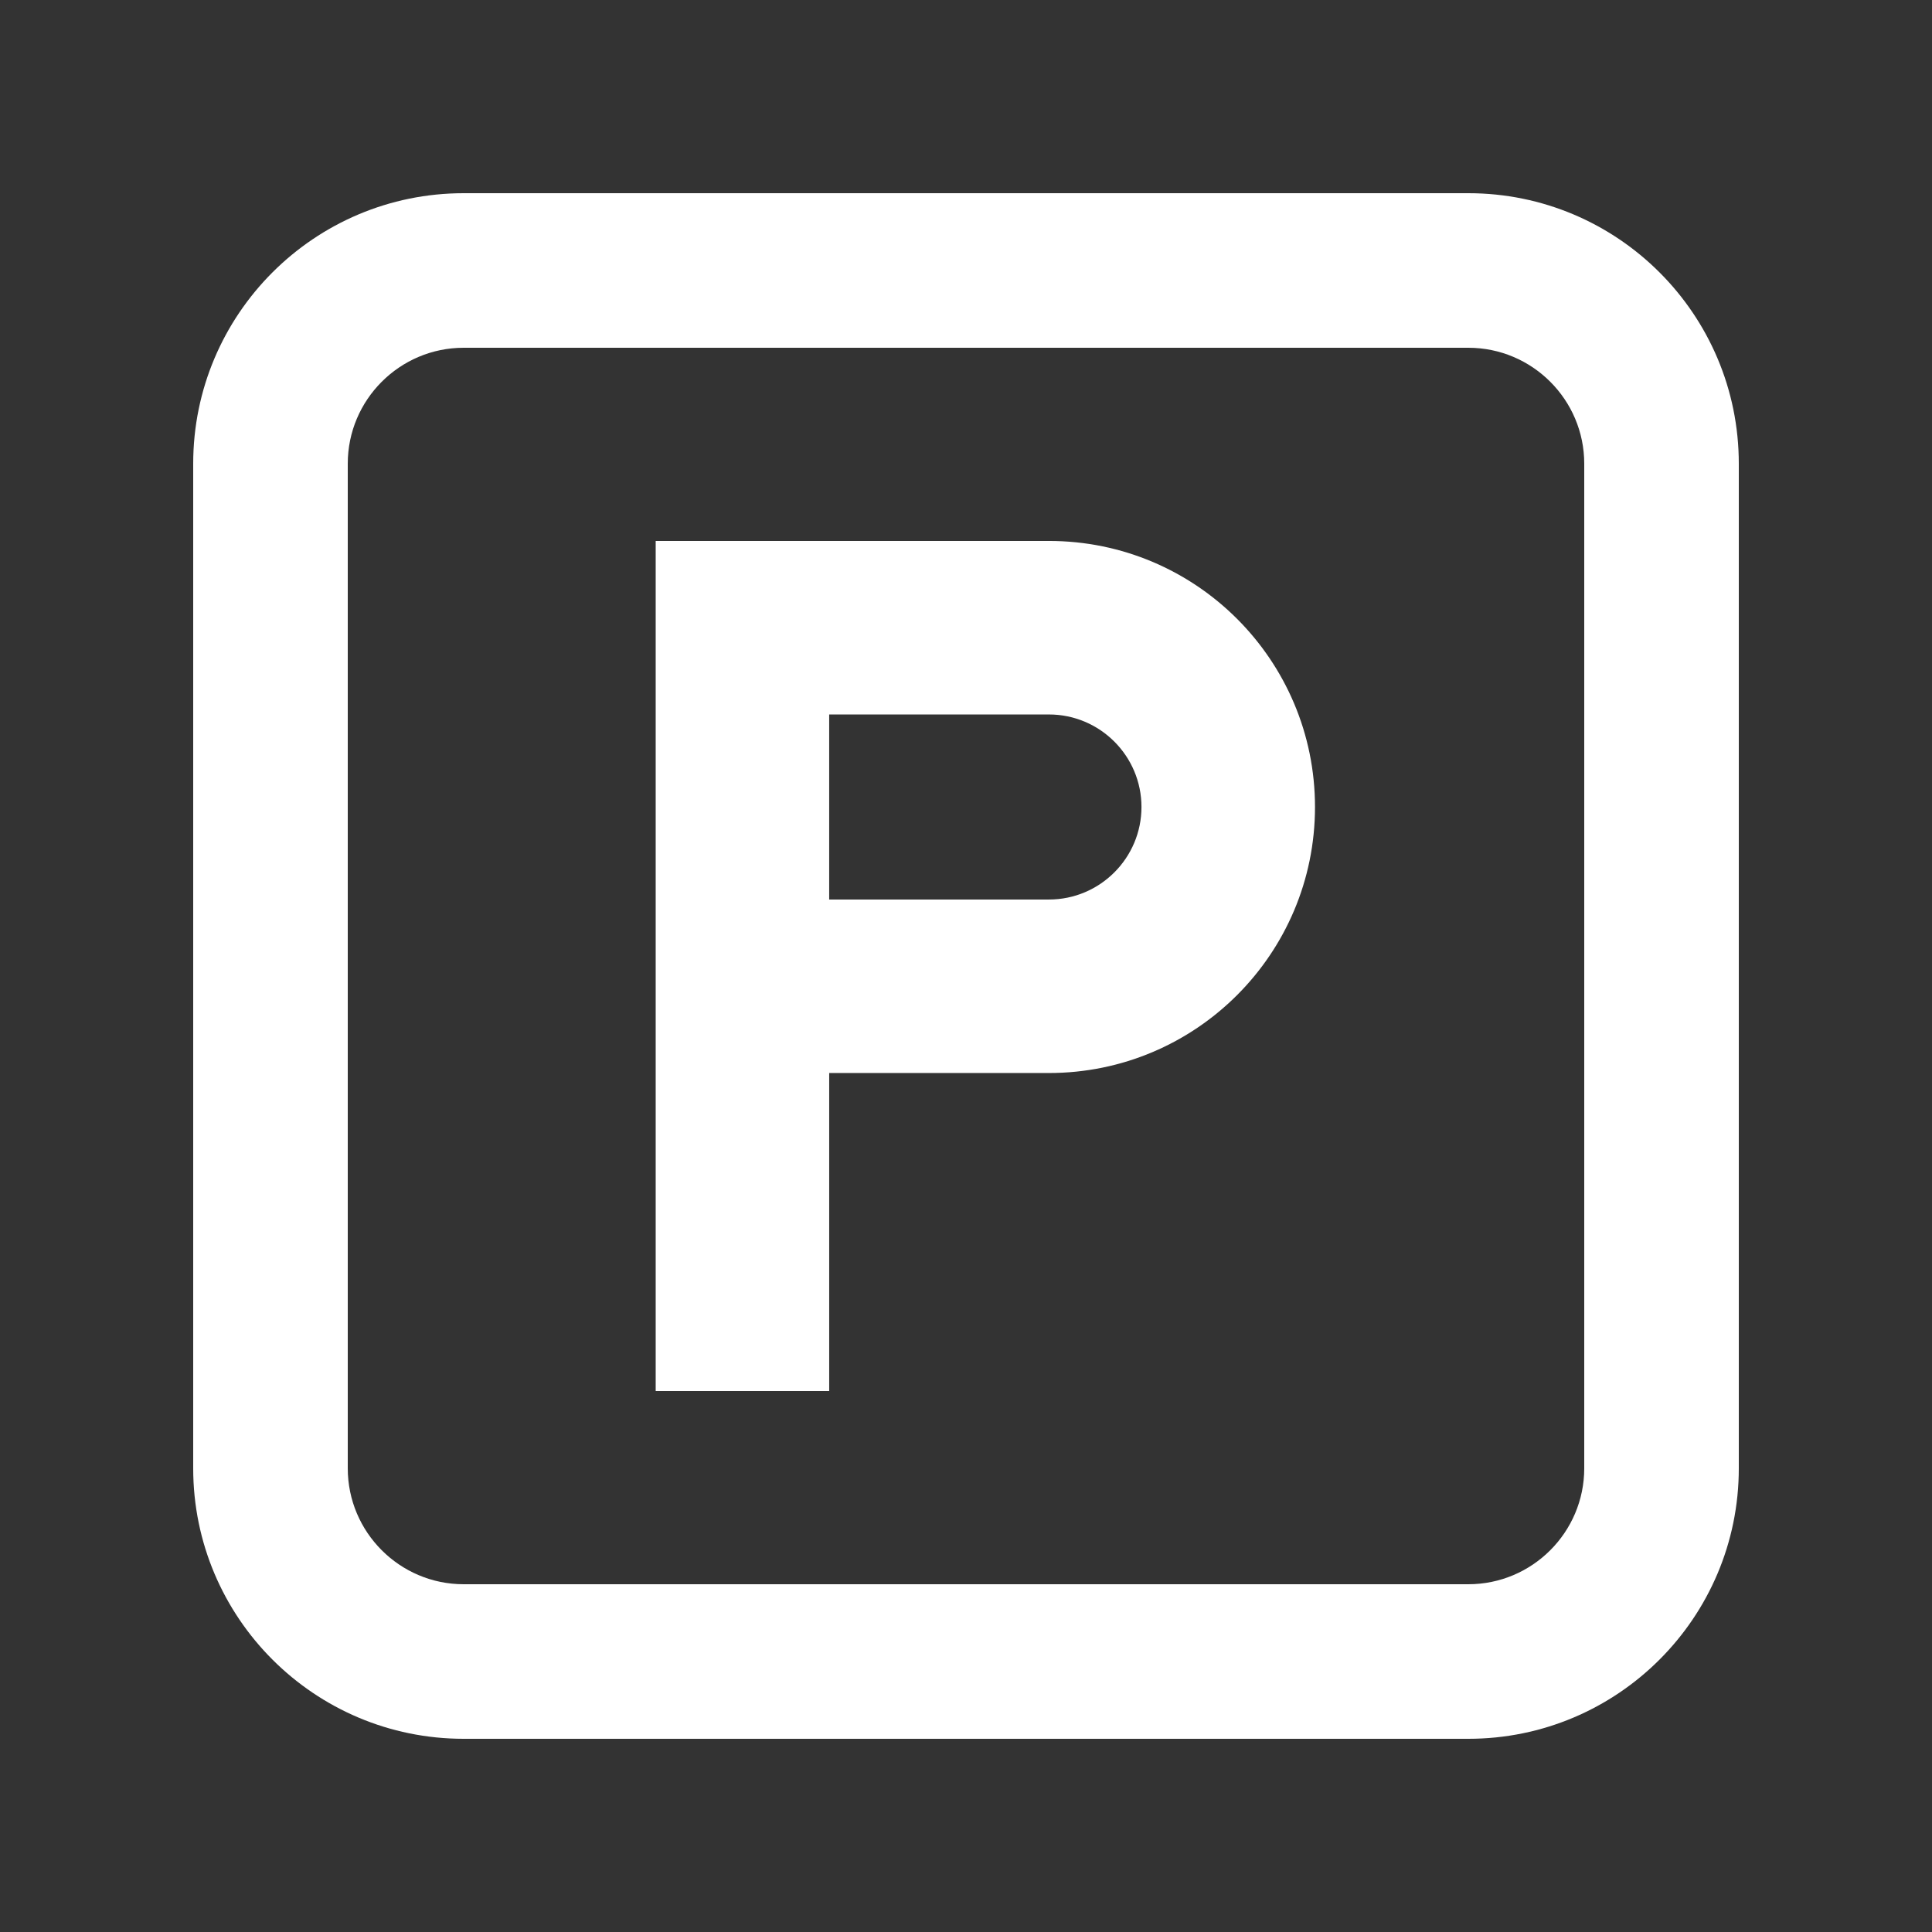 <?xml version="1.0" encoding="UTF-8"?>
<svg width="1200pt" height="1200pt" version="1.1" viewBox="0 0 1200 1200" xmlns="http://www.w3.org/2000/svg">
 <rect x="0" y="0" width="1200" height="1200" fill="#333333" stroke="none"/>
 <path d="m651.52 336h-244.26v528h107.77v-197.53h136.5c91.266 0 165.24-73.969 165.24-165.24s-73.969-165.24-165.24-165.24zm-136.5 222.71v-114.94h136.5c31.688 0 57.469 25.781 57.469 57.469s-25.781 57.469-57.469 57.469z" fill="#fff"/>
 <path d="m912 216c39.703 0 72 32.297 72 72v624c0 39.703-32.297 72-72 72h-624c-39.703 0-72-32.297-72-72v-624c0-39.703 32.297-72 72-72h624m0-96h-624c-92.766 0-168 75.234-168 168v624c0 92.766 75.234 168 168 168h624c92.766 0 168-75.234 168-168v-624c0-92.766-75.234-168-168-168z" fill="#fff"/>
</svg>
